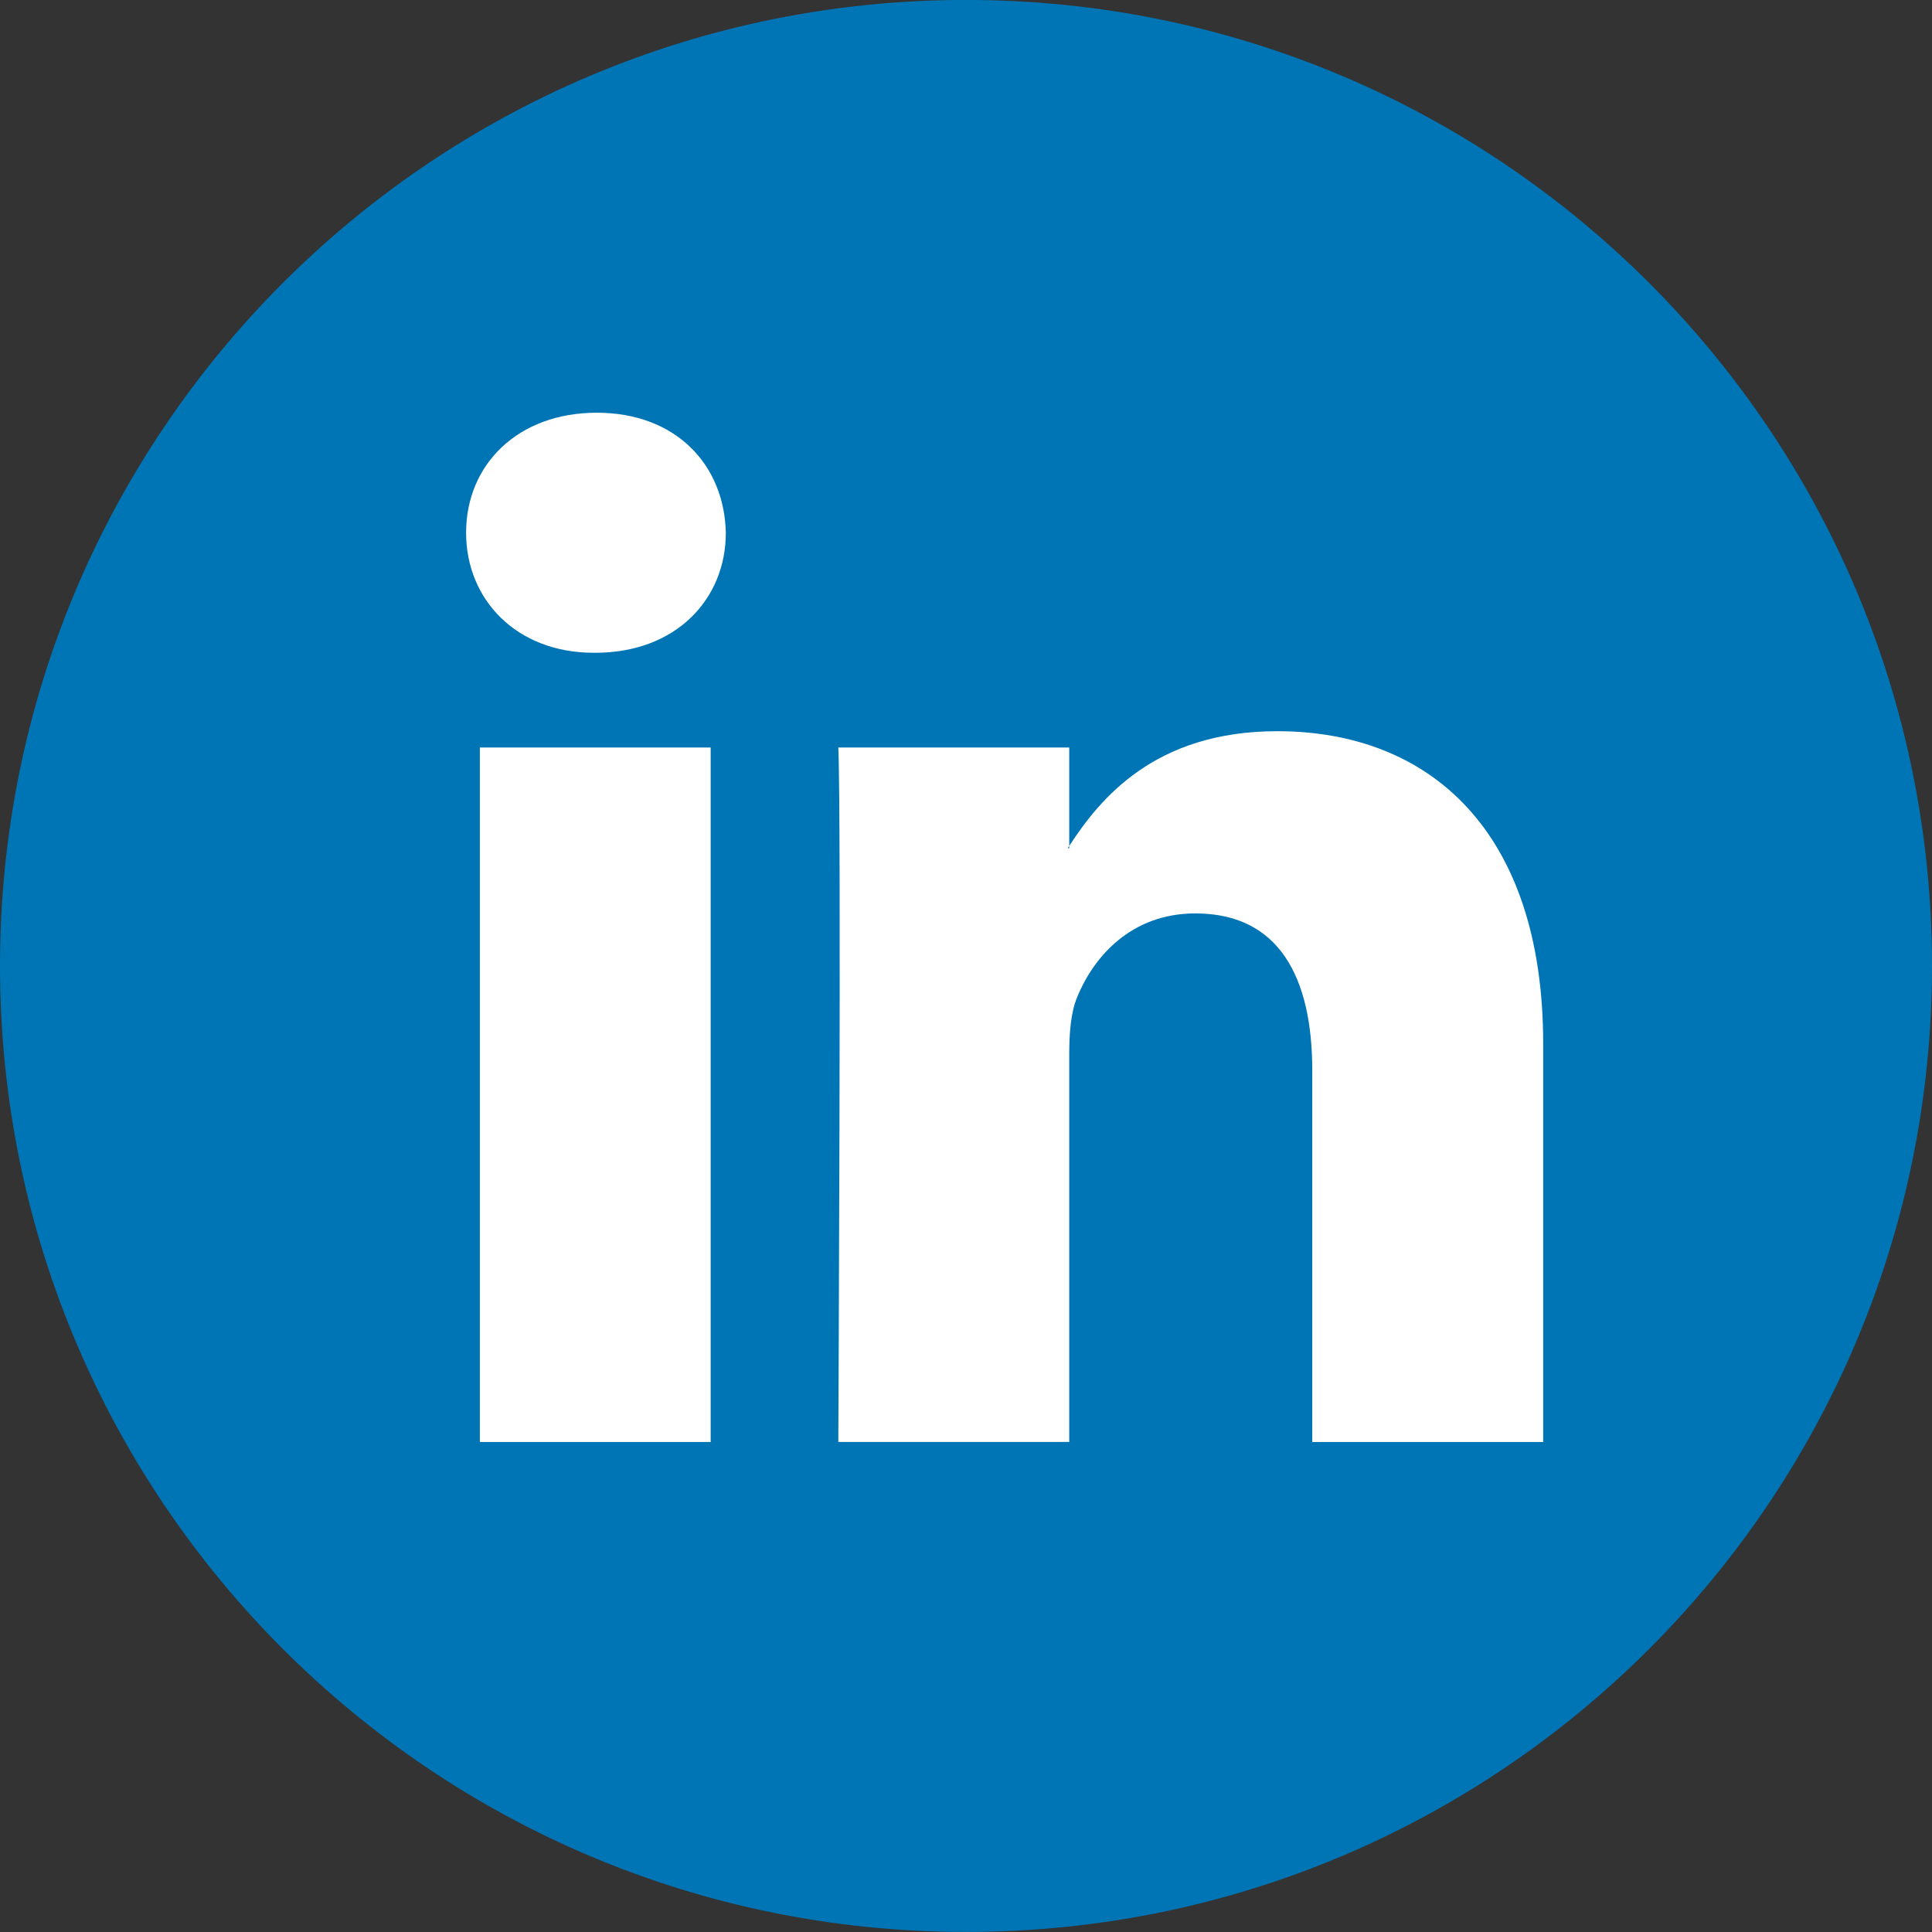 <svg width="32" height="32" viewBox="0 0 32 32" fill="none" xmlns="http://www.w3.org/2000/svg">
<rect x="0" y="0" width="32" height="32" fill="#333333" stroke="none"/>
<g clip-path="url(#clip0)">
<path d="M16 31.999C24.837 31.999 32 24.836 32 15.999C32 7.162 24.837 -0.001 16 -0.001C7.163 -0.001 0 7.162 0 15.999C0 24.836 7.163 31.999 16 31.999Z" fill="#0075B5"/>
<path d="M25.56 17.287V23.884H21.735V17.729C21.735 16.184 21.183 15.129 19.799 15.129C18.742 15.129 18.114 15.839 17.837 16.527C17.736 16.773 17.71 17.114 17.71 17.459V23.883H13.885C13.885 23.883 13.937 13.46 13.885 12.381H17.71V14.011C17.703 14.024 17.692 14.036 17.685 14.049H17.71V14.011C18.219 13.229 19.125 12.111 21.157 12.111C23.673 12.111 25.56 13.755 25.56 17.287ZM9.884 6.836C8.576 6.836 7.72 7.695 7.72 8.824C7.72 9.928 8.551 10.812 9.834 10.812H9.859C11.193 10.812 12.022 9.928 12.022 8.824C11.997 7.695 11.193 6.836 9.884 6.836ZM7.948 23.884H11.771V12.381H7.948V23.884Z" fill="white"/>
</g>
<defs>
<clipPath id="clip0">
<rect width="32" height="32" fill="white"/>
</clipPath>
</defs>
</svg>
